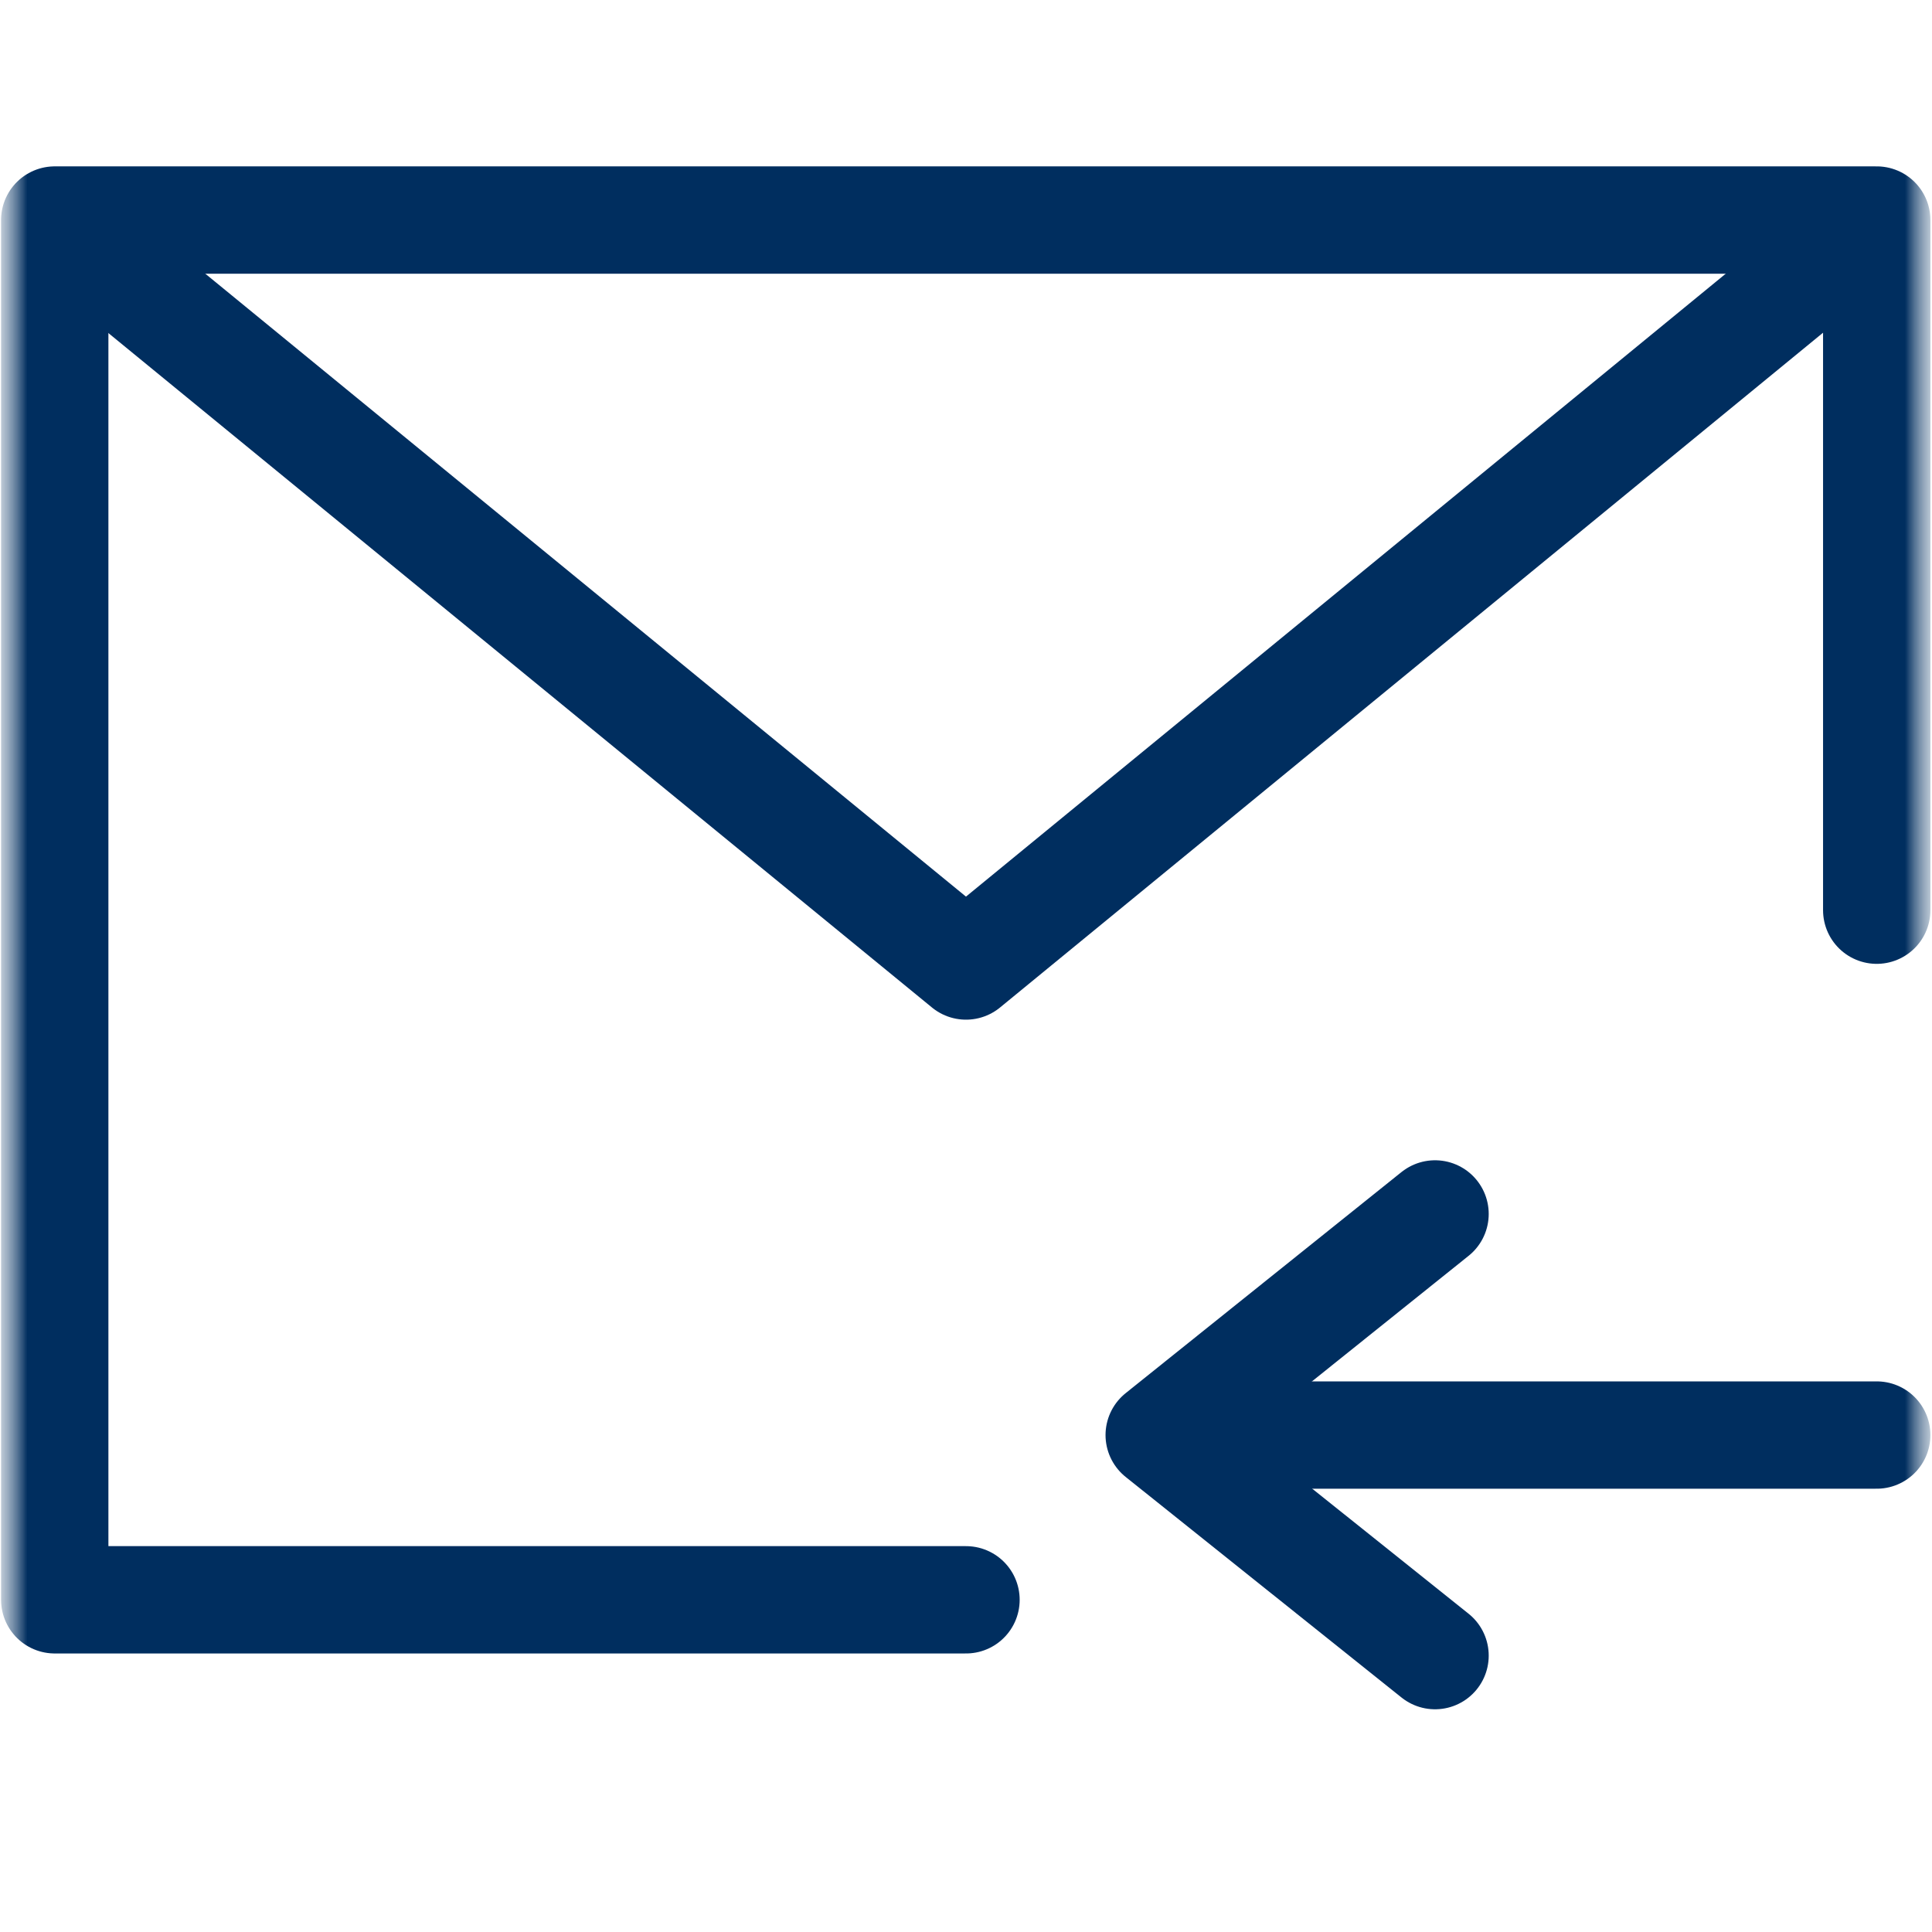 <svg width="36" height="36" viewBox="0 0 36 36" fill="none" xmlns="http://www.w3.org/2000/svg" xmlns:xlink="http://www.w3.org/1999/xlink">
	<desc>
			Created with Pixso.
	</desc>
	<defs>
		<clipPath id="clip36_40">
			<rect id="cointacts-icon" width="36" height="36" fill="white" fill-opacity="0"/>
		</clipPath>
	</defs>
	<g clip-path="url(#clip36_40)">
		<mask id="mask36_43" mask-type="alpha" maskUnits="userSpaceOnUse" x="0" y="0" width="36" height="36">
			<rect id="cointacts-icon" width="36" height="36" fill="#000000" fill-opacity="1"/>
		</mask>
		<g mask="url(#mask36_43)">
			<mask id="mask36_47" mask-type="alpha" maskUnits="userSpaceOnUse" x="0" y="0" width="36" height="36">
				<rect id="cointacts-icon" width="36" height="36" fill="#000000" fill-opacity="1"/>
			</mask>
			<g mask="url(#mask36_47)">
				<path id="path" d="M35.72 16.95C35.72 17.37 35.39 17.74 34.97 17.74C34.53 17.74 34.2 17.39 34.2 16.96L35.72 16.95ZM17.97 29.06C18.4 29.06 18.77 29.38 18.77 29.81C18.77 30.26 18.42 30.59 18 30.59L17.97 29.06Z" fill="#000000" fill-opacity="0" fill-rule="nonzero"/>
				<path id="path" d="M35.95 16.95C35.95 17.51 35.52 17.96 34.97 17.96C34.41 17.96 33.97 17.52 33.97 16.96L35.95 16.95ZM17.98 28.84C18.52 28.84 19 29.26 19 29.81C19 30.38 18.54 30.81 18 30.81L17.98 28.84Z" fill="#000000" fill-opacity="0" fill-rule="nonzero"/>
				<path id="path" d="M35.95 16.95L35.97 16.96C35.97 17.53 35.52 17.96 34.97 17.96C34.41 17.96 33.97 17.53 33.97 16.96L33.99 16.95L35.95 16.95ZM17.98 28.84L18 28.81C18.56 28.81 19 29.26 19 29.81C19 30.38 18.56 30.81 18 30.81L17.98 30.79L17.98 28.84Z" fill="#000000" fill-opacity="0" fill-rule="nonzero"/>
				<path id="path" d="M34.97 16.96L34.97 4.1L18 4.1L1.02 4.1L1.02 16.96L1.02 29.81L18 29.81" stroke="#002E5F" stroke-opacity="1" stroke-width="2" stroke-linejoin="round" stroke-linecap="round"/>
				<path id="path" d="M22.64 27.49C22.21 27.49 21.85 27.16 21.85 26.74C21.85 26.3 22.18 25.97 22.62 25.97L22.64 27.49ZM34.95 25.99C35.37 25.99 35.74 26.3 35.74 26.74C35.74 27.16 35.39 27.51 34.97 27.51L34.95 25.99Z" fill="#000000" fill-opacity="0" fill-rule="nonzero"/>
				<path id="path" d="M22.64 27.72C22.08 27.72 21.62 27.3 21.62 26.74C21.62 26.17 22.06 25.74 22.62 25.74L22.64 27.72ZM34.95 25.76C35.51 25.76 35.97 26.17 35.97 26.74C35.97 27.3 35.53 27.74 34.97 27.74L34.95 25.76Z" fill="#000000" fill-opacity="0" fill-rule="nonzero"/>
				<path id="path" d="M22.64 27.72L22.62 27.74C22.06 27.74 21.62 27.3 21.62 26.74C21.62 26.17 22.06 25.74 22.62 25.74L22.64 25.76L22.64 27.72ZM34.95 25.76L34.97 25.74C35.53 25.74 35.97 26.17 35.97 26.74C35.97 27.3 35.53 27.74 34.97 27.74L34.95 27.72L34.95 25.76Z" fill="#000000" fill-opacity="0" fill-rule="nonzero"/>
				<path id="path" d="M22.62 26.74L34.97 26.74" stroke="#002E5F" stroke-opacity="1" stroke-width="2" stroke-linejoin="round" stroke-linecap="round"/>
				<path id="path" d="M26.24 22.05C26.57 21.78 27.07 21.8 27.33 22.14C27.6 22.47 27.55 22.95 27.21 23.22L26.24 22.05ZM27.19 30.25C27.53 30.51 27.6 31 27.33 31.33C27.07 31.66 26.58 31.72 26.25 31.45L27.19 30.25Z" fill="#000000" fill-opacity="0" fill-rule="nonzero"/>
				<path id="path" d="M26.1 21.87C26.54 21.51 27.16 21.55 27.52 22C27.86 22.43 27.79 23.04 27.35 23.39L26.1 21.87ZM27.33 30.06C27.77 30.41 27.86 31.03 27.52 31.48C27.16 31.9 26.54 31.98 26.1 31.62L27.33 30.06Z" fill="#000000" fill-opacity="0" fill-rule="nonzero"/>
				<path id="path" d="M26.11 21.86L26.11 21.83C26.55 21.48 27.16 21.55 27.52 21.99C27.87 22.43 27.8 23.05 27.36 23.4L27.33 23.39L26.11 21.86ZM27.33 30.07L27.36 30.06C27.8 30.41 27.87 31.03 27.52 31.47C27.17 31.91 26.55 31.98 26.11 31.63L26.11 31.6L27.33 30.07Z" fill="#000000" fill-opacity="0" fill-rule="nonzero"/>
				<path id="path" d="M26.74 22.62L21.6 26.74L26.74 30.85" stroke="#002E5F" stroke-opacity="1" stroke-width="2" stroke-linejoin="round" stroke-linecap="round"/>
				<path id="path" d="M1.03 5.08C0.68 4.8 0.62 4.33 0.89 4.01C1.16 3.66 1.64 3.62 1.97 3.89L1.03 5.08ZM34 3.91C34.34 3.65 34.81 3.66 35.09 4.01C35.35 4.33 35.32 4.8 34.98 5.08L34 3.91Z" fill="#000000" fill-opacity="0" fill-rule="nonzero"/>
				<path id="path" d="M0.88 5.26C0.45 4.91 0.36 4.29 0.71 3.85C1.07 3.42 1.69 3.35 2.12 3.71L0.88 5.26ZM33.86 3.73C34.29 3.38 34.91 3.42 35.27 3.85C35.62 4.29 35.56 4.91 35.13 5.26L33.86 3.73Z" fill="#000000" fill-opacity="0" fill-rule="nonzero"/>
				<path id="path" d="M0.88 5.26L0.85 5.26C0.42 4.9 0.36 4.29 0.71 3.85C1.07 3.42 1.68 3.36 2.12 3.71L2.12 3.74L0.88 5.26ZM33.85 3.74L33.85 3.71C34.28 3.36 34.9 3.42 35.26 3.85C35.61 4.28 35.55 4.9 35.12 5.26L35.09 5.26L33.85 3.74Z" fill="#000000" fill-opacity="0" fill-rule="nonzero"/>
				<path id="path" d="M1.49 4.48L18 18L34.49 4.48" stroke="#002E5F" stroke-opacity="1" stroke-width="2" stroke-linejoin="round" stroke-linecap="round"/>
			</g>
		</g>
	</g>
</svg>
